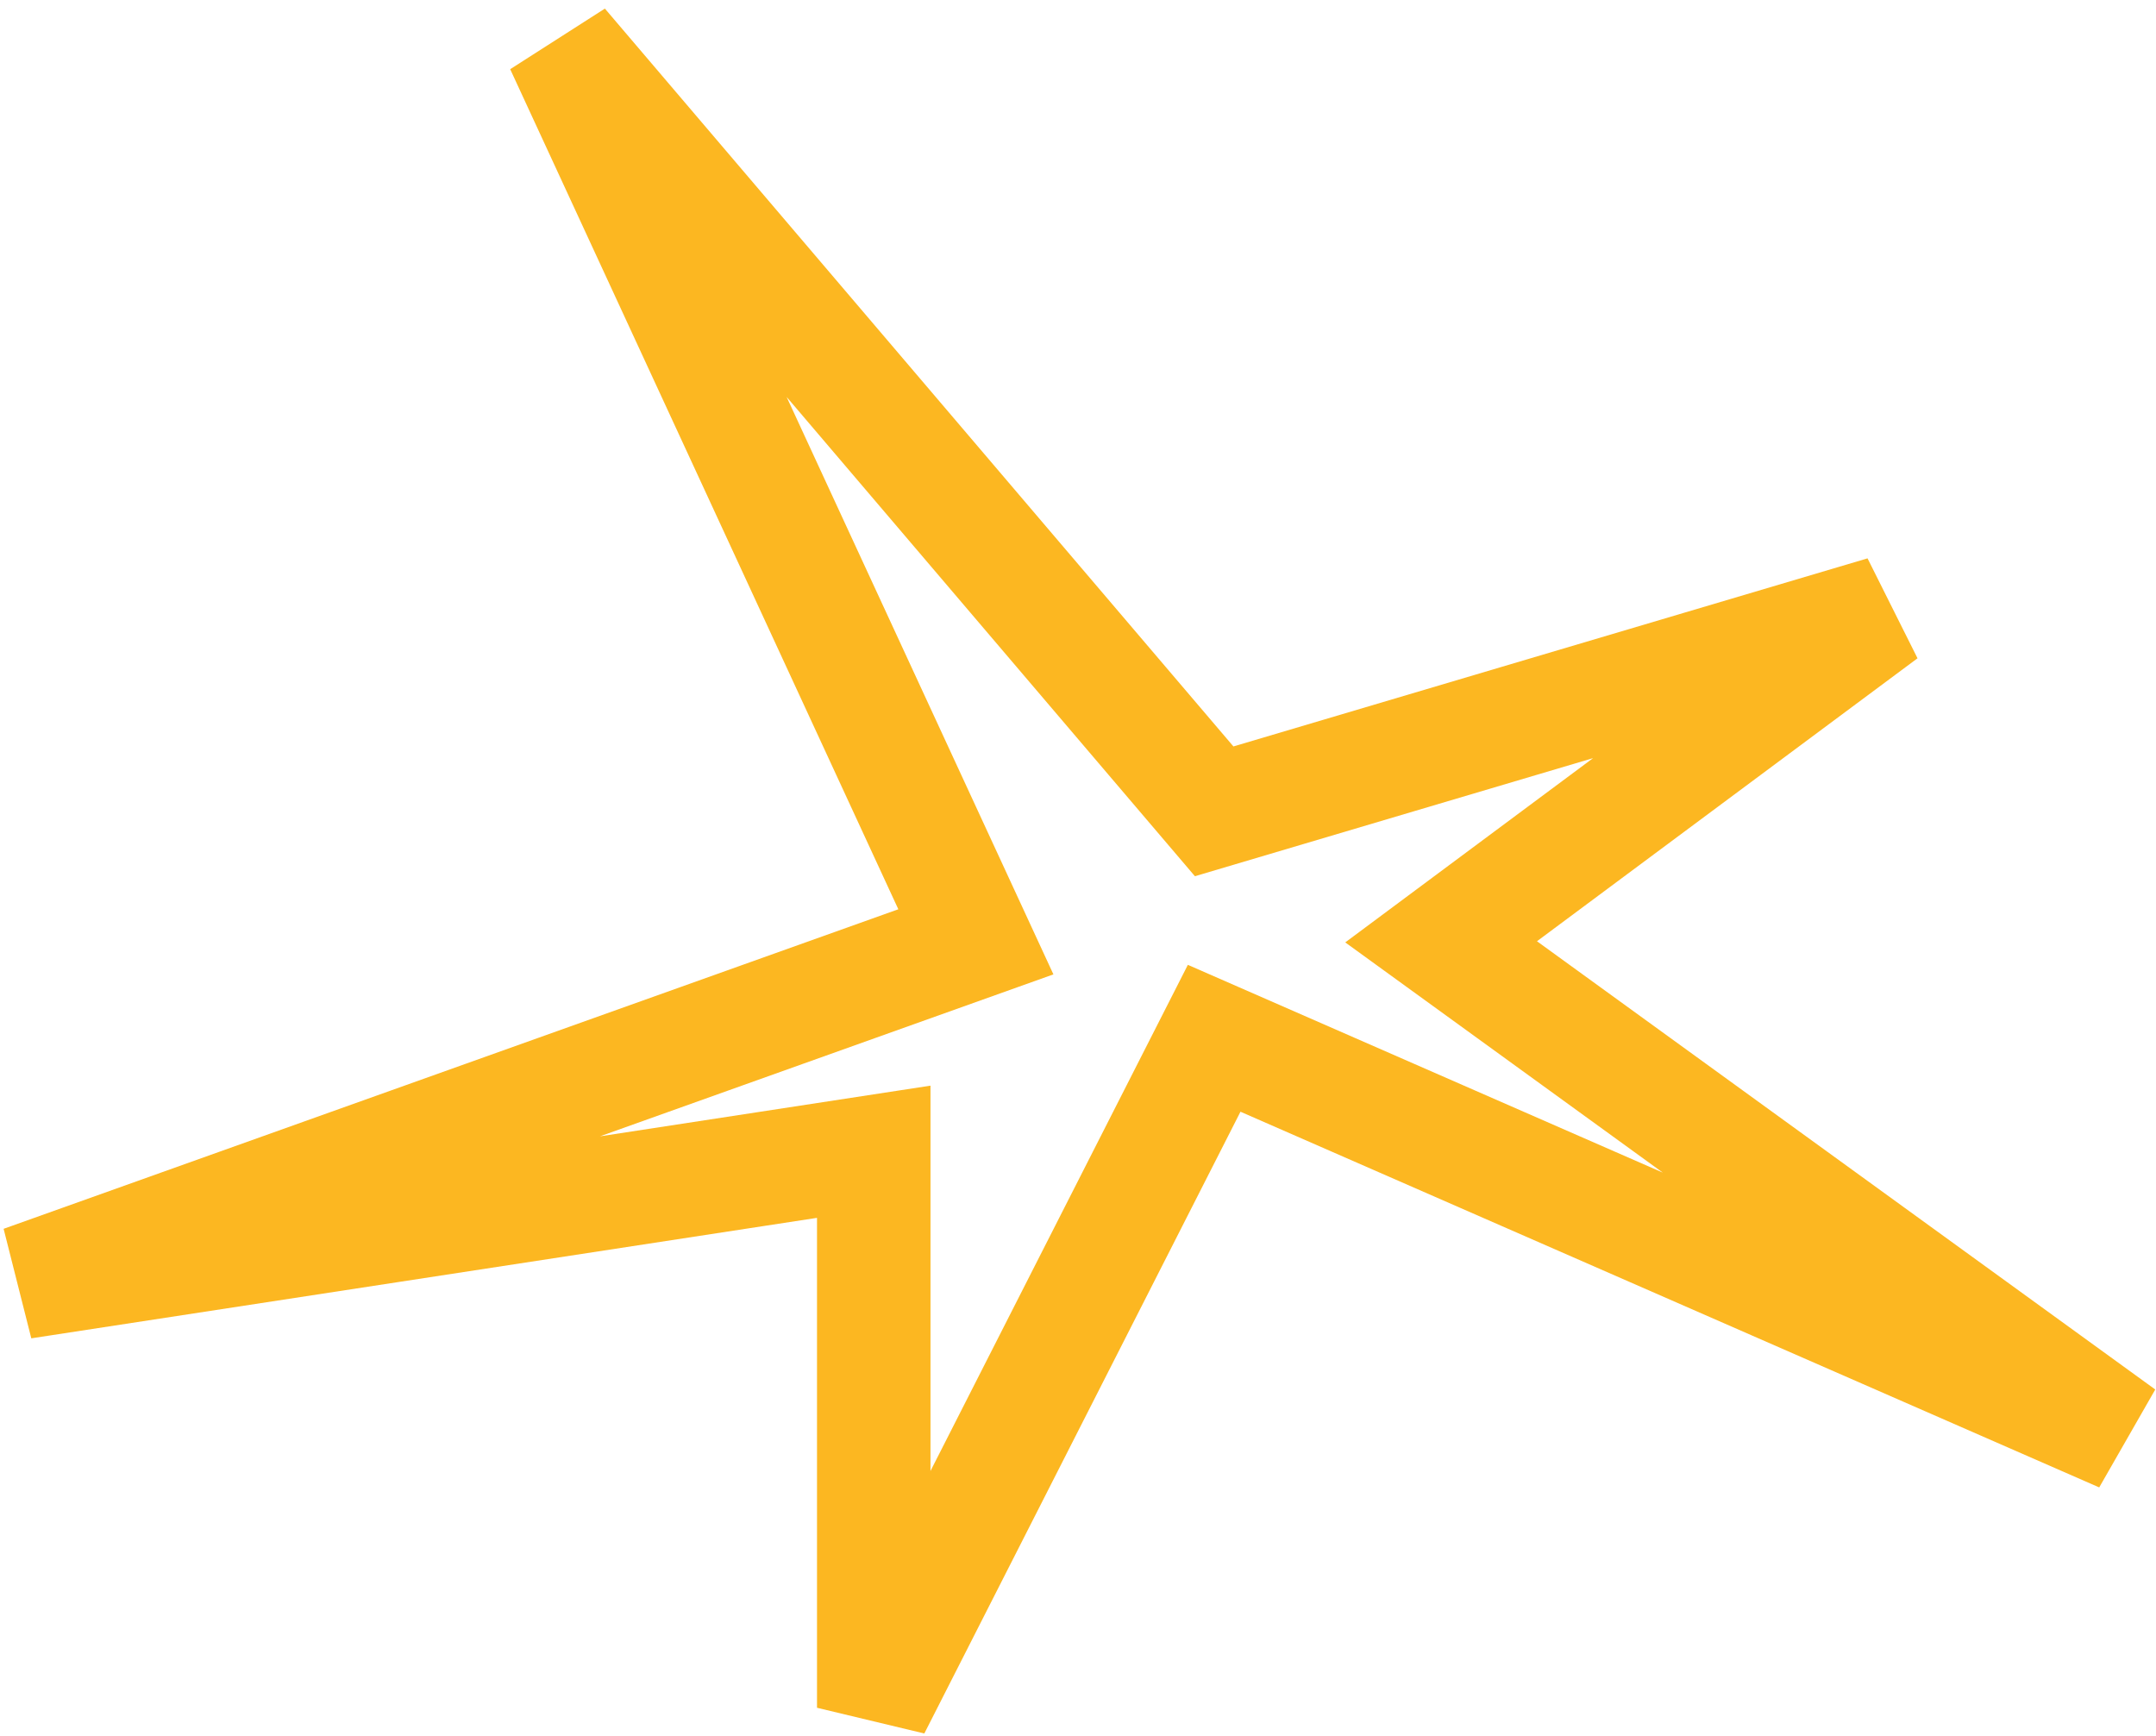 <?xml version="1.0" encoding="UTF-8"?> <svg xmlns="http://www.w3.org/2000/svg" width="190" height="153" viewBox="0 0 190 153" fill="none"> <path d="M77 101.5V150.5L107 91.5L187 126.5L127 83L166 54L107 71.5L49.5 4L86 83L2 113L77 101.5Z" stroke="#FCB721" stroke-width="10"></path> </svg> 